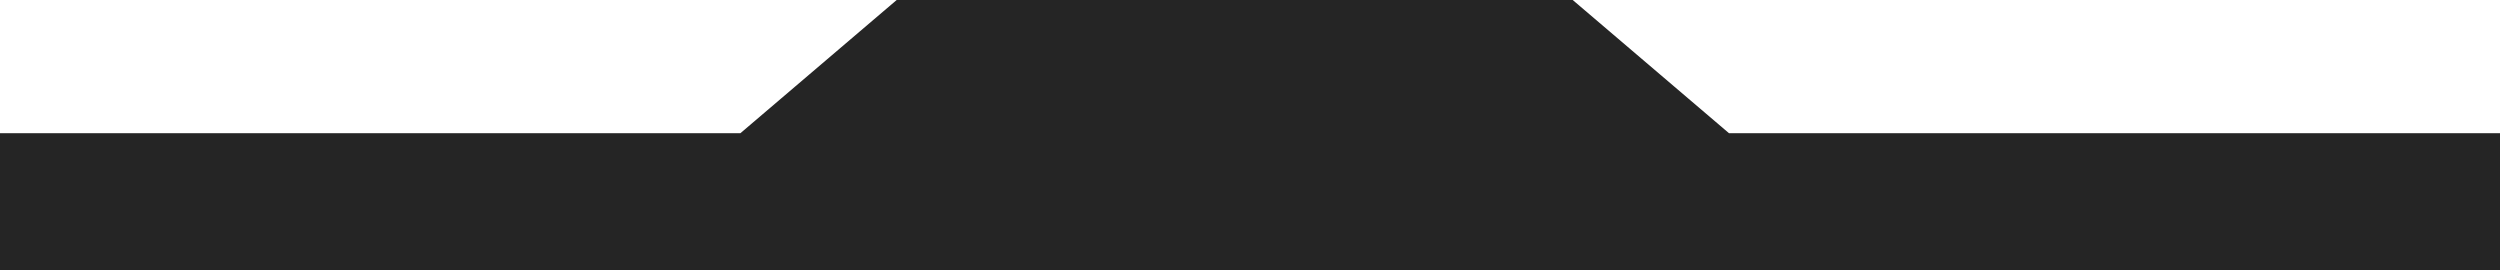 <?xml version="1.0" encoding="UTF-8"?> <svg xmlns="http://www.w3.org/2000/svg" width="490" height="53" viewBox="0 0 490 53" fill="none"><path d="M0 26.102H145.125L175.75 0H308.25L338.875 26.102H367.5H490V53H0V26.102Z" fill="#252525"></path></svg> 